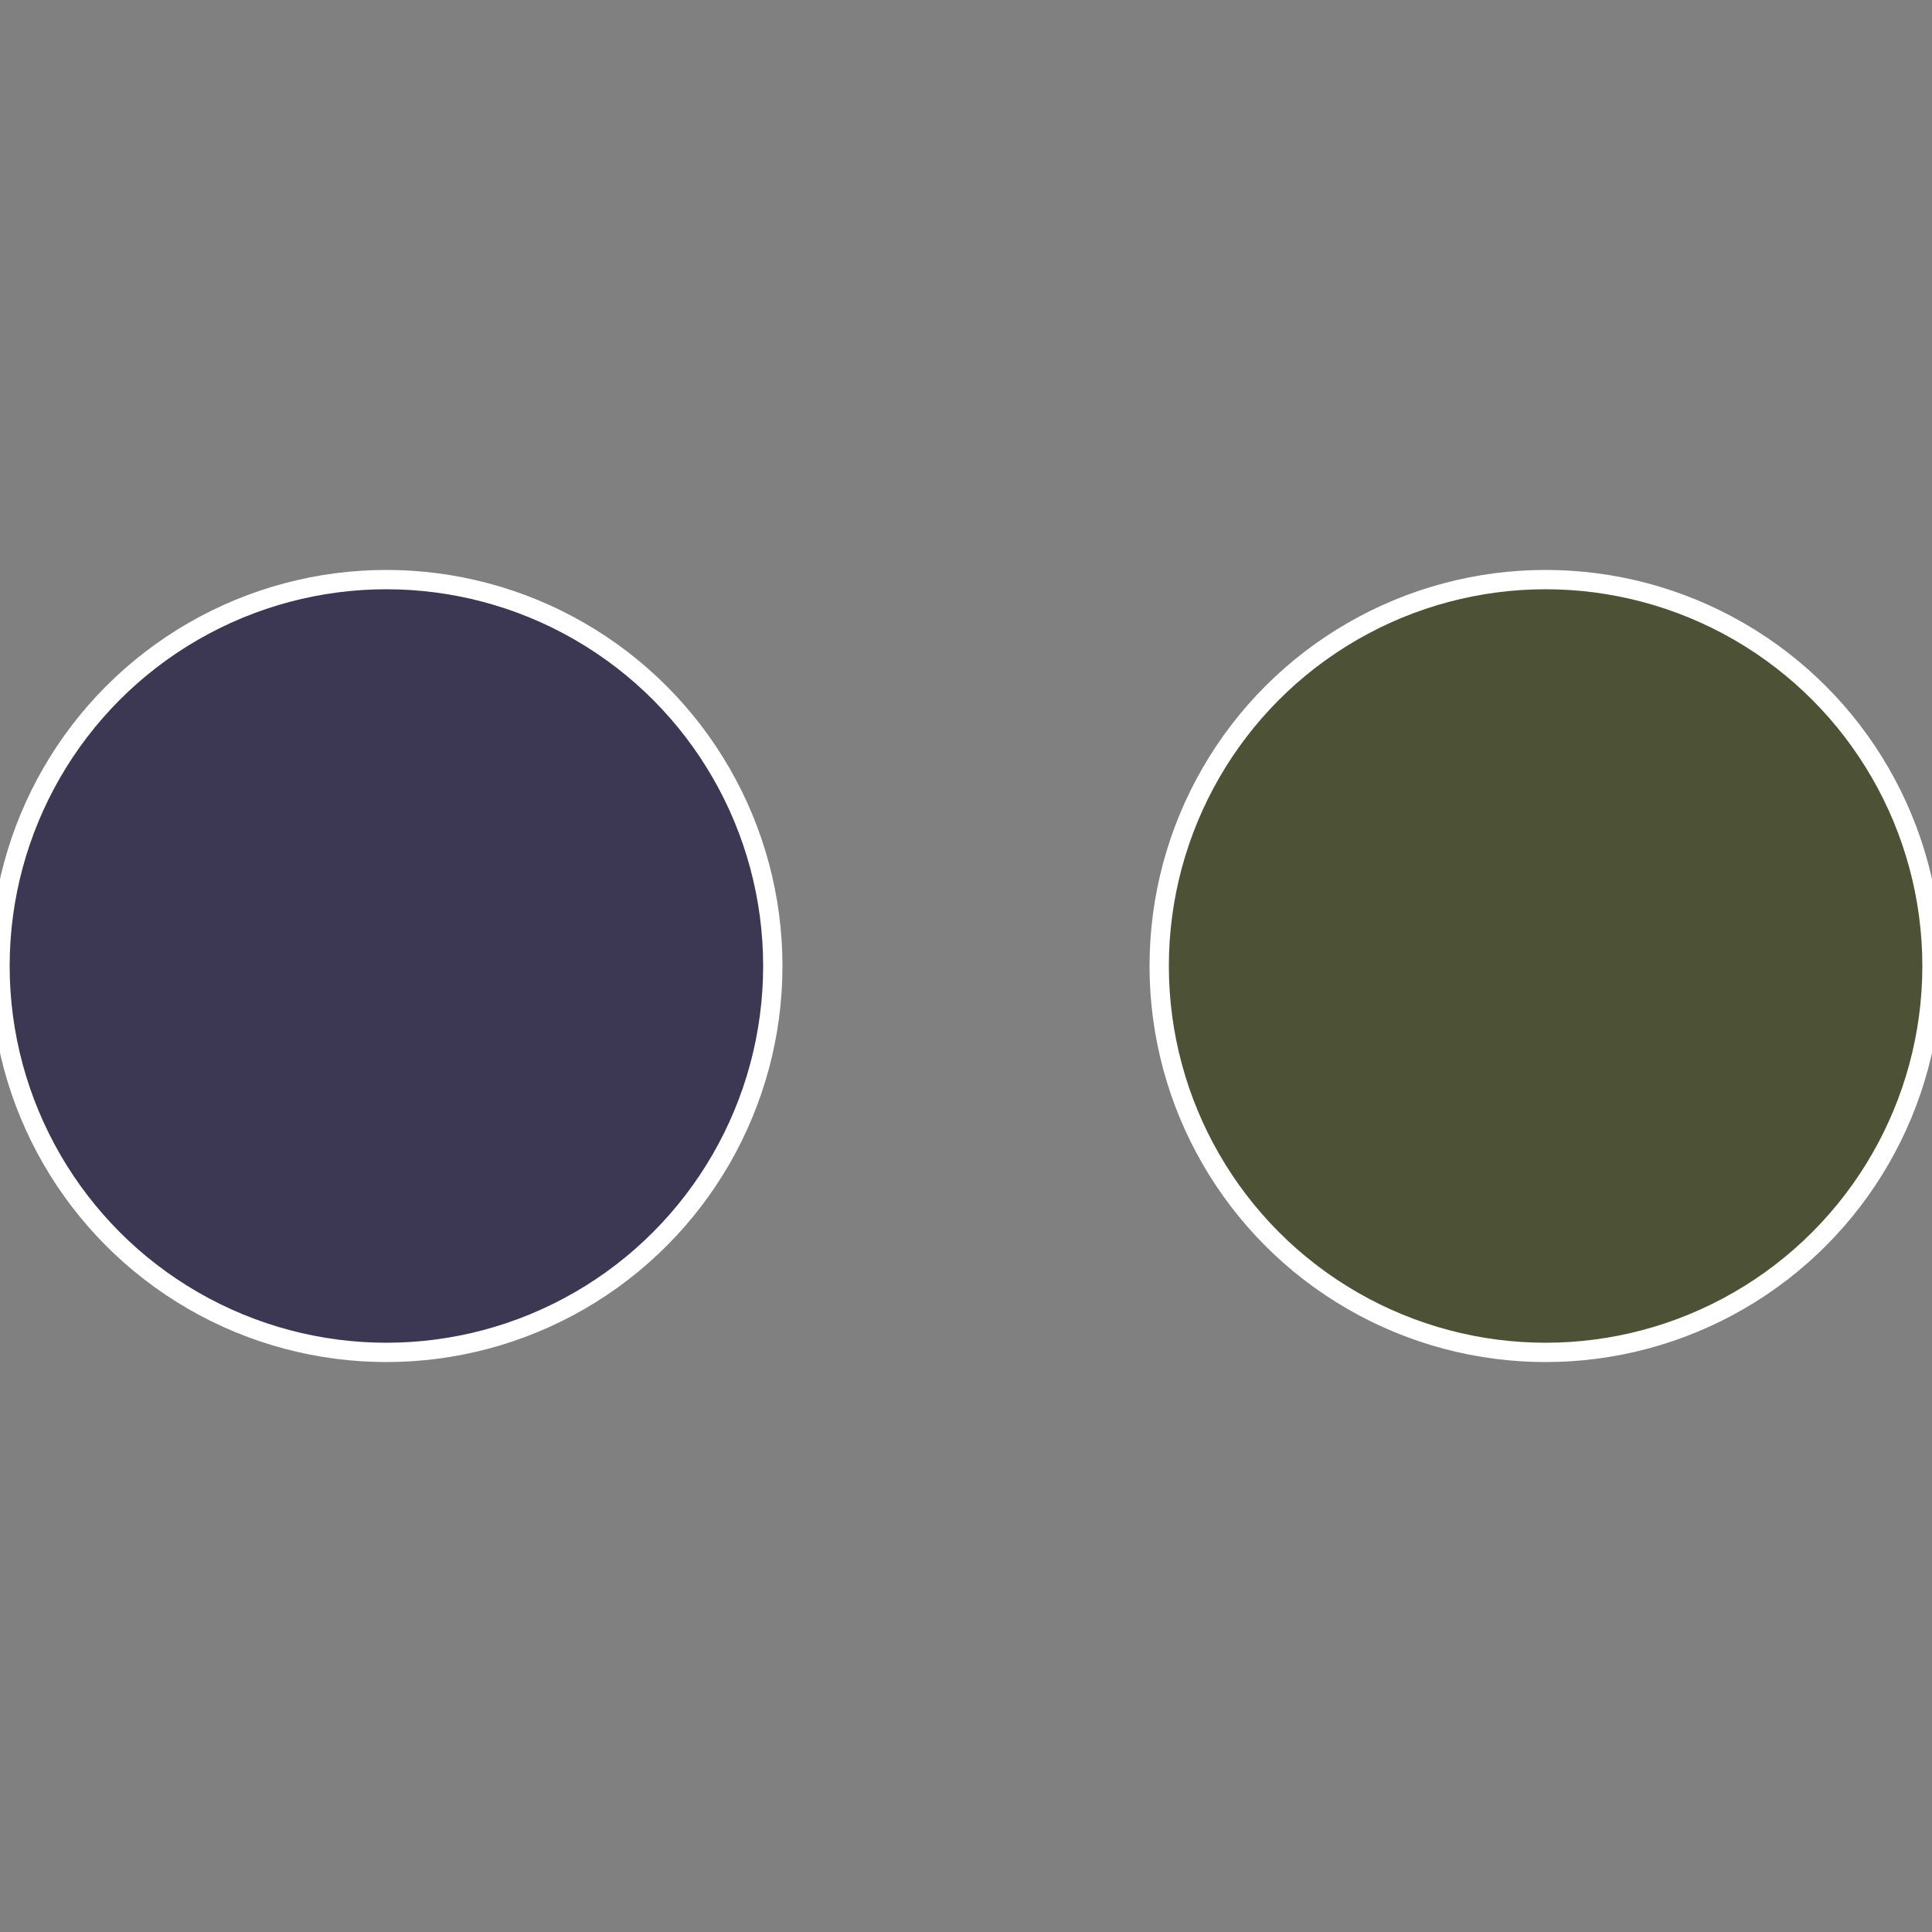 <?xml version="1.0" standalone="no"?>
<svg width="500" height="500" viewBox="-1 -1 2 2" xmlns="http://www.w3.org/2000/svg">
 
                <rect x="-1" y="-1" width="2" height="2" fill="#808080" stroke="none"/>
 
                <circle cx="0.6" cy="0" r="0.4" fill="#4d5237" stroke="#fff" stroke-width="1%" />
             
                <circle cx="-0.6" cy="7.3478807948841E-17" r="0.4" fill="#3c3752" stroke="#fff" stroke-width="1%" />
            </svg>
